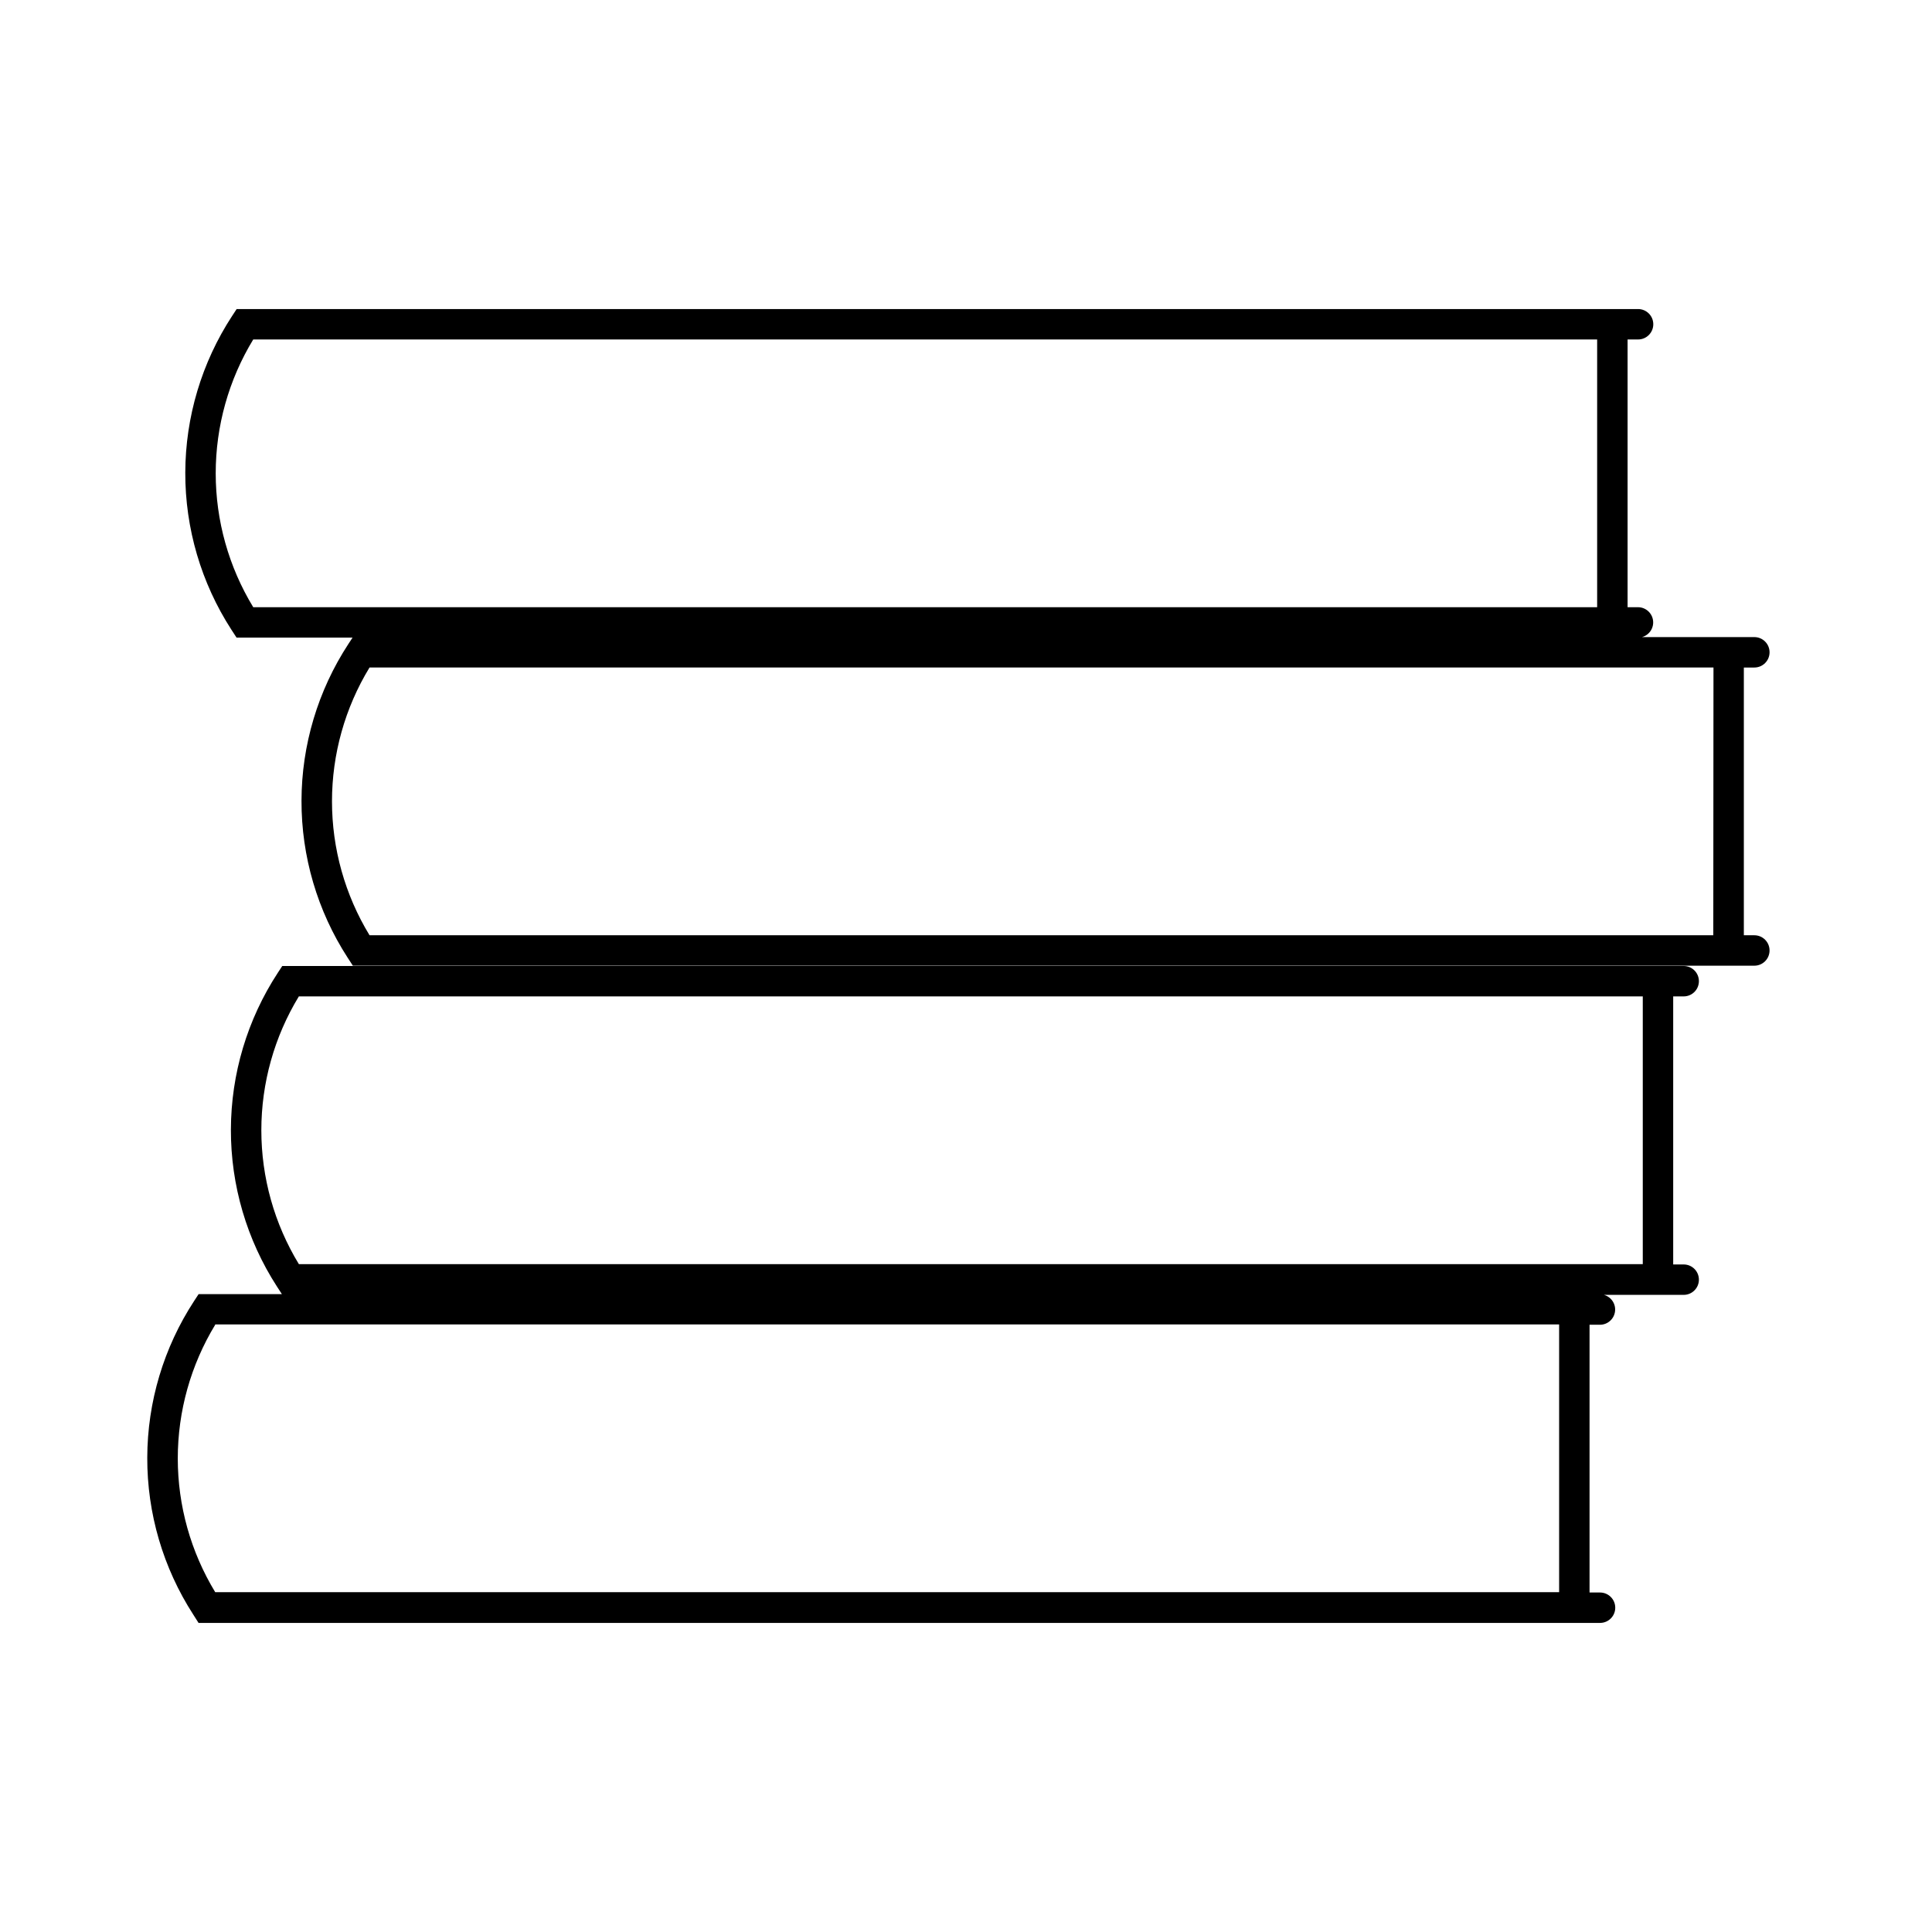 <?xml version="1.0" encoding="UTF-8"?>
<!-- Uploaded to: ICON Repo, www.svgrepo.com, Generator: ICON Repo Mixer Tools -->
<svg fill="#000000" width="800px" height="800px" version="1.1" viewBox="144 144 512 512" xmlns="http://www.w3.org/2000/svg">
 <g>
  <path d="m196.62 574.09h371.41-0.004c2.227 0 4.031-1.805 4.031-4.027 0-2.227-1.805-4.031-4.031-4.031h-2.781v-70.957h2.781c2.016-0.016 3.711-1.516 3.969-3.512 0.262-2-0.996-3.879-2.938-4.41h21.141-0.004c2.227 0 4.031-1.805 4.031-4.027 0-2.227-1.805-4.031-4.031-4.031h-2.781v-71.039h2.781c2.227 0 4.031-1.805 4.031-4.031 0-2.223-1.805-4.027-4.031-4.027h-371.39l-1.188 1.812c-8.07 12.352-12.383 26.777-12.426 41.531-0.039 14.754 4.199 29.203 12.203 41.598l1.309 2.016h-22.066l-1.188 1.812c-8.07 12.352-12.383 26.777-12.422 41.531-0.043 14.754 4.195 29.203 12.199 41.598zm26.582-166.04h356.15v70.957h-356.15c-6.508-10.691-9.945-22.965-9.945-35.477 0-12.516 3.438-24.789 9.945-35.48zm-22.168 86.938h356.15v70.957h-356.15c-6.488-10.68-9.922-22.941-9.922-35.438 0-12.5 3.434-24.758 9.922-35.438z"/>
  <path d="m608.92 320.9c2.227 0 4.031-1.805 4.031-4.031 0-2.227-1.805-4.031-4.031-4.031h-29.785c1.945-0.527 3.199-2.41 2.941-4.41-0.262-1.996-1.953-3.496-3.969-3.512h-2.781v-70.953h2.781c2.227 0 4.031-1.805 4.031-4.031 0-2.227-1.805-4.031-4.031-4.031h-371.39l-1.188 1.812h-0.004c-8.066 12.352-12.383 26.777-12.422 41.531-0.039 14.754 4.199 29.203 12.199 41.598l1.391 2.137h30.734l-1.109 1.691c-8.066 12.352-12.383 26.773-12.418 41.527-0.035 14.75 4.207 29.195 12.219 41.582l1.391 2.137h371.41-0.004c2.227 0 4.031-1.805 4.031-4.031 0-2.227-1.805-4.031-4.031-4.031h-2.781v-70.953zm-397.81-86.938h356.15v70.953h-356.15c-6.504-10.688-9.945-22.961-9.945-35.477s3.441-24.789 9.945-35.477zm386.93 157.89-356.11-0.004c-6.508-10.688-9.949-22.961-9.949-35.477s3.441-24.789 9.949-35.477h356.16z"/>
 </g>
</svg>